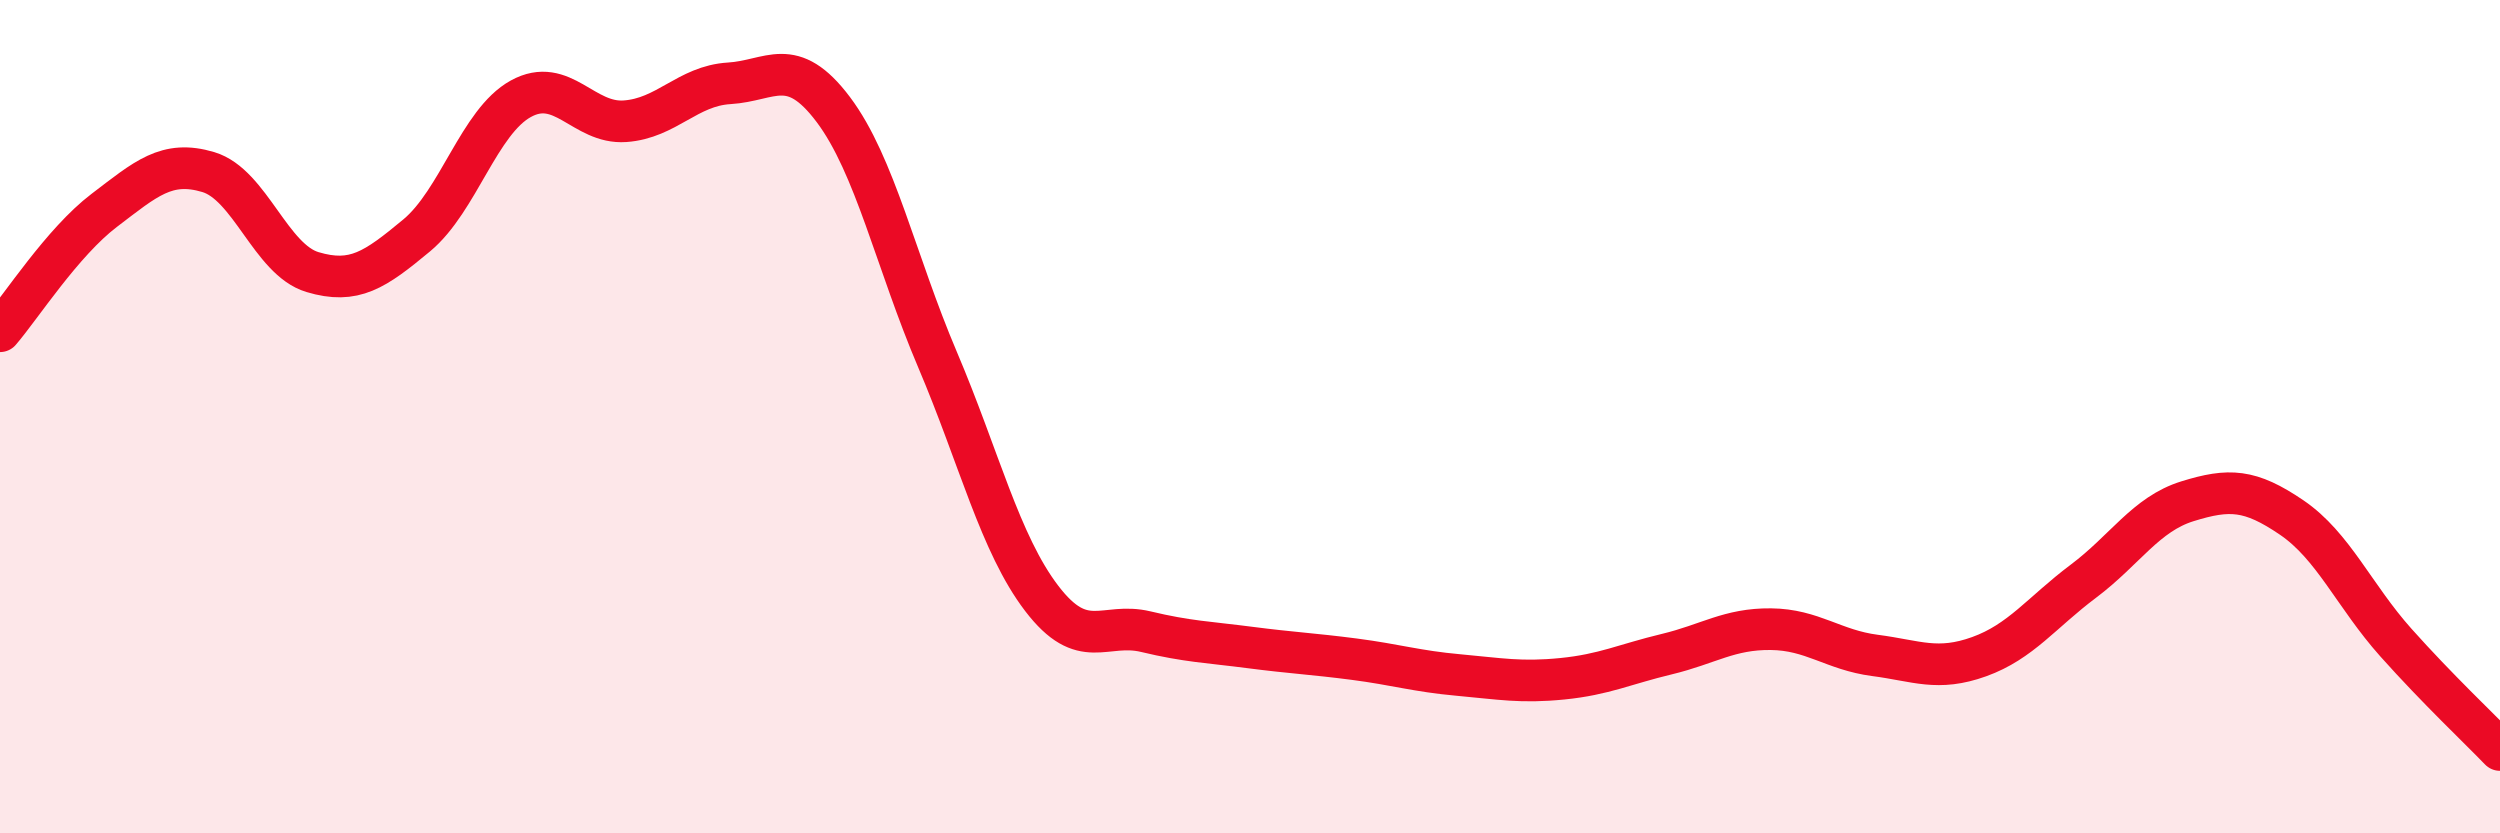 
    <svg width="60" height="20" viewBox="0 0 60 20" xmlns="http://www.w3.org/2000/svg">
      <path
        d="M 0,7.95 C 0.5,7.37 1.5,5.81 2.5,5.05 C 3.5,4.29 4,3.83 5,4.13 C 6,4.43 6.5,6.23 7.5,6.53 C 8.5,6.83 9,6.48 10,5.65 C 11,4.82 11.5,2.92 12.5,2.37 C 13.5,1.82 14,2.98 15,2.91 C 16,2.84 16.5,2.06 17.5,2 C 18.5,1.94 19,1.3 20,2.63 C 21,3.96 21.5,6.28 22.5,8.63 C 23.5,10.98 24,13.05 25,14.36 C 26,15.67 26.5,14.92 27.5,15.16 C 28.5,15.4 29,15.41 30,15.54 C 31,15.67 31.5,15.69 32.5,15.82 C 33.5,15.95 34,16.11 35,16.2 C 36,16.29 36.5,16.39 37.5,16.29 C 38.5,16.19 39,15.94 40,15.7 C 41,15.46 41.5,15.09 42.5,15.1 C 43.5,15.11 44,15.6 45,15.73 C 46,15.86 46.5,16.12 47.5,15.76 C 48.5,15.4 49,14.7 50,13.95 C 51,13.2 51.5,12.34 52.5,12.03 C 53.5,11.72 54,11.74 55,12.42 C 56,13.1 56.5,14.3 57.5,15.42 C 58.5,16.54 59.5,17.48 60,18L60 20L0 20Z"
        fill="#EB0A25"
        opacity="0.1"
        stroke-linecap="round"
        stroke-linejoin="round"
      />
      <path
        d="M 0,7.95 C 0.5,7.37 1.5,5.81 2.5,5.05 C 3.5,4.29 4,3.83 5,4.13 C 6,4.43 6.5,6.23 7.5,6.53 C 8.5,6.83 9,6.48 10,5.65 C 11,4.82 11.5,2.92 12.5,2.37 C 13.5,1.82 14,2.98 15,2.91 C 16,2.84 16.5,2.06 17.5,2 C 18.5,1.94 19,1.3 20,2.63 C 21,3.96 21.5,6.28 22.5,8.63 C 23.5,10.98 24,13.05 25,14.36 C 26,15.67 26.5,14.92 27.5,15.16 C 28.5,15.4 29,15.41 30,15.54 C 31,15.67 31.5,15.69 32.5,15.82 C 33.5,15.95 34,16.11 35,16.2 C 36,16.29 36.5,16.39 37.5,16.29 C 38.5,16.19 39,15.94 40,15.7 C 41,15.46 41.5,15.09 42.5,15.1 C 43.5,15.11 44,15.6 45,15.73 C 46,15.86 46.5,16.12 47.5,15.76 C 48.5,15.4 49,14.7 50,13.95 C 51,13.2 51.5,12.34 52.5,12.03 C 53.5,11.72 54,11.74 55,12.42 C 56,13.1 56.5,14.3 57.5,15.42 C 58.5,16.54 59.5,17.48 60,18"
        stroke="#EB0A25"
        stroke-width="1"
        fill="none"
        stroke-linecap="round"
        stroke-linejoin="round"
      />
    </svg>
  